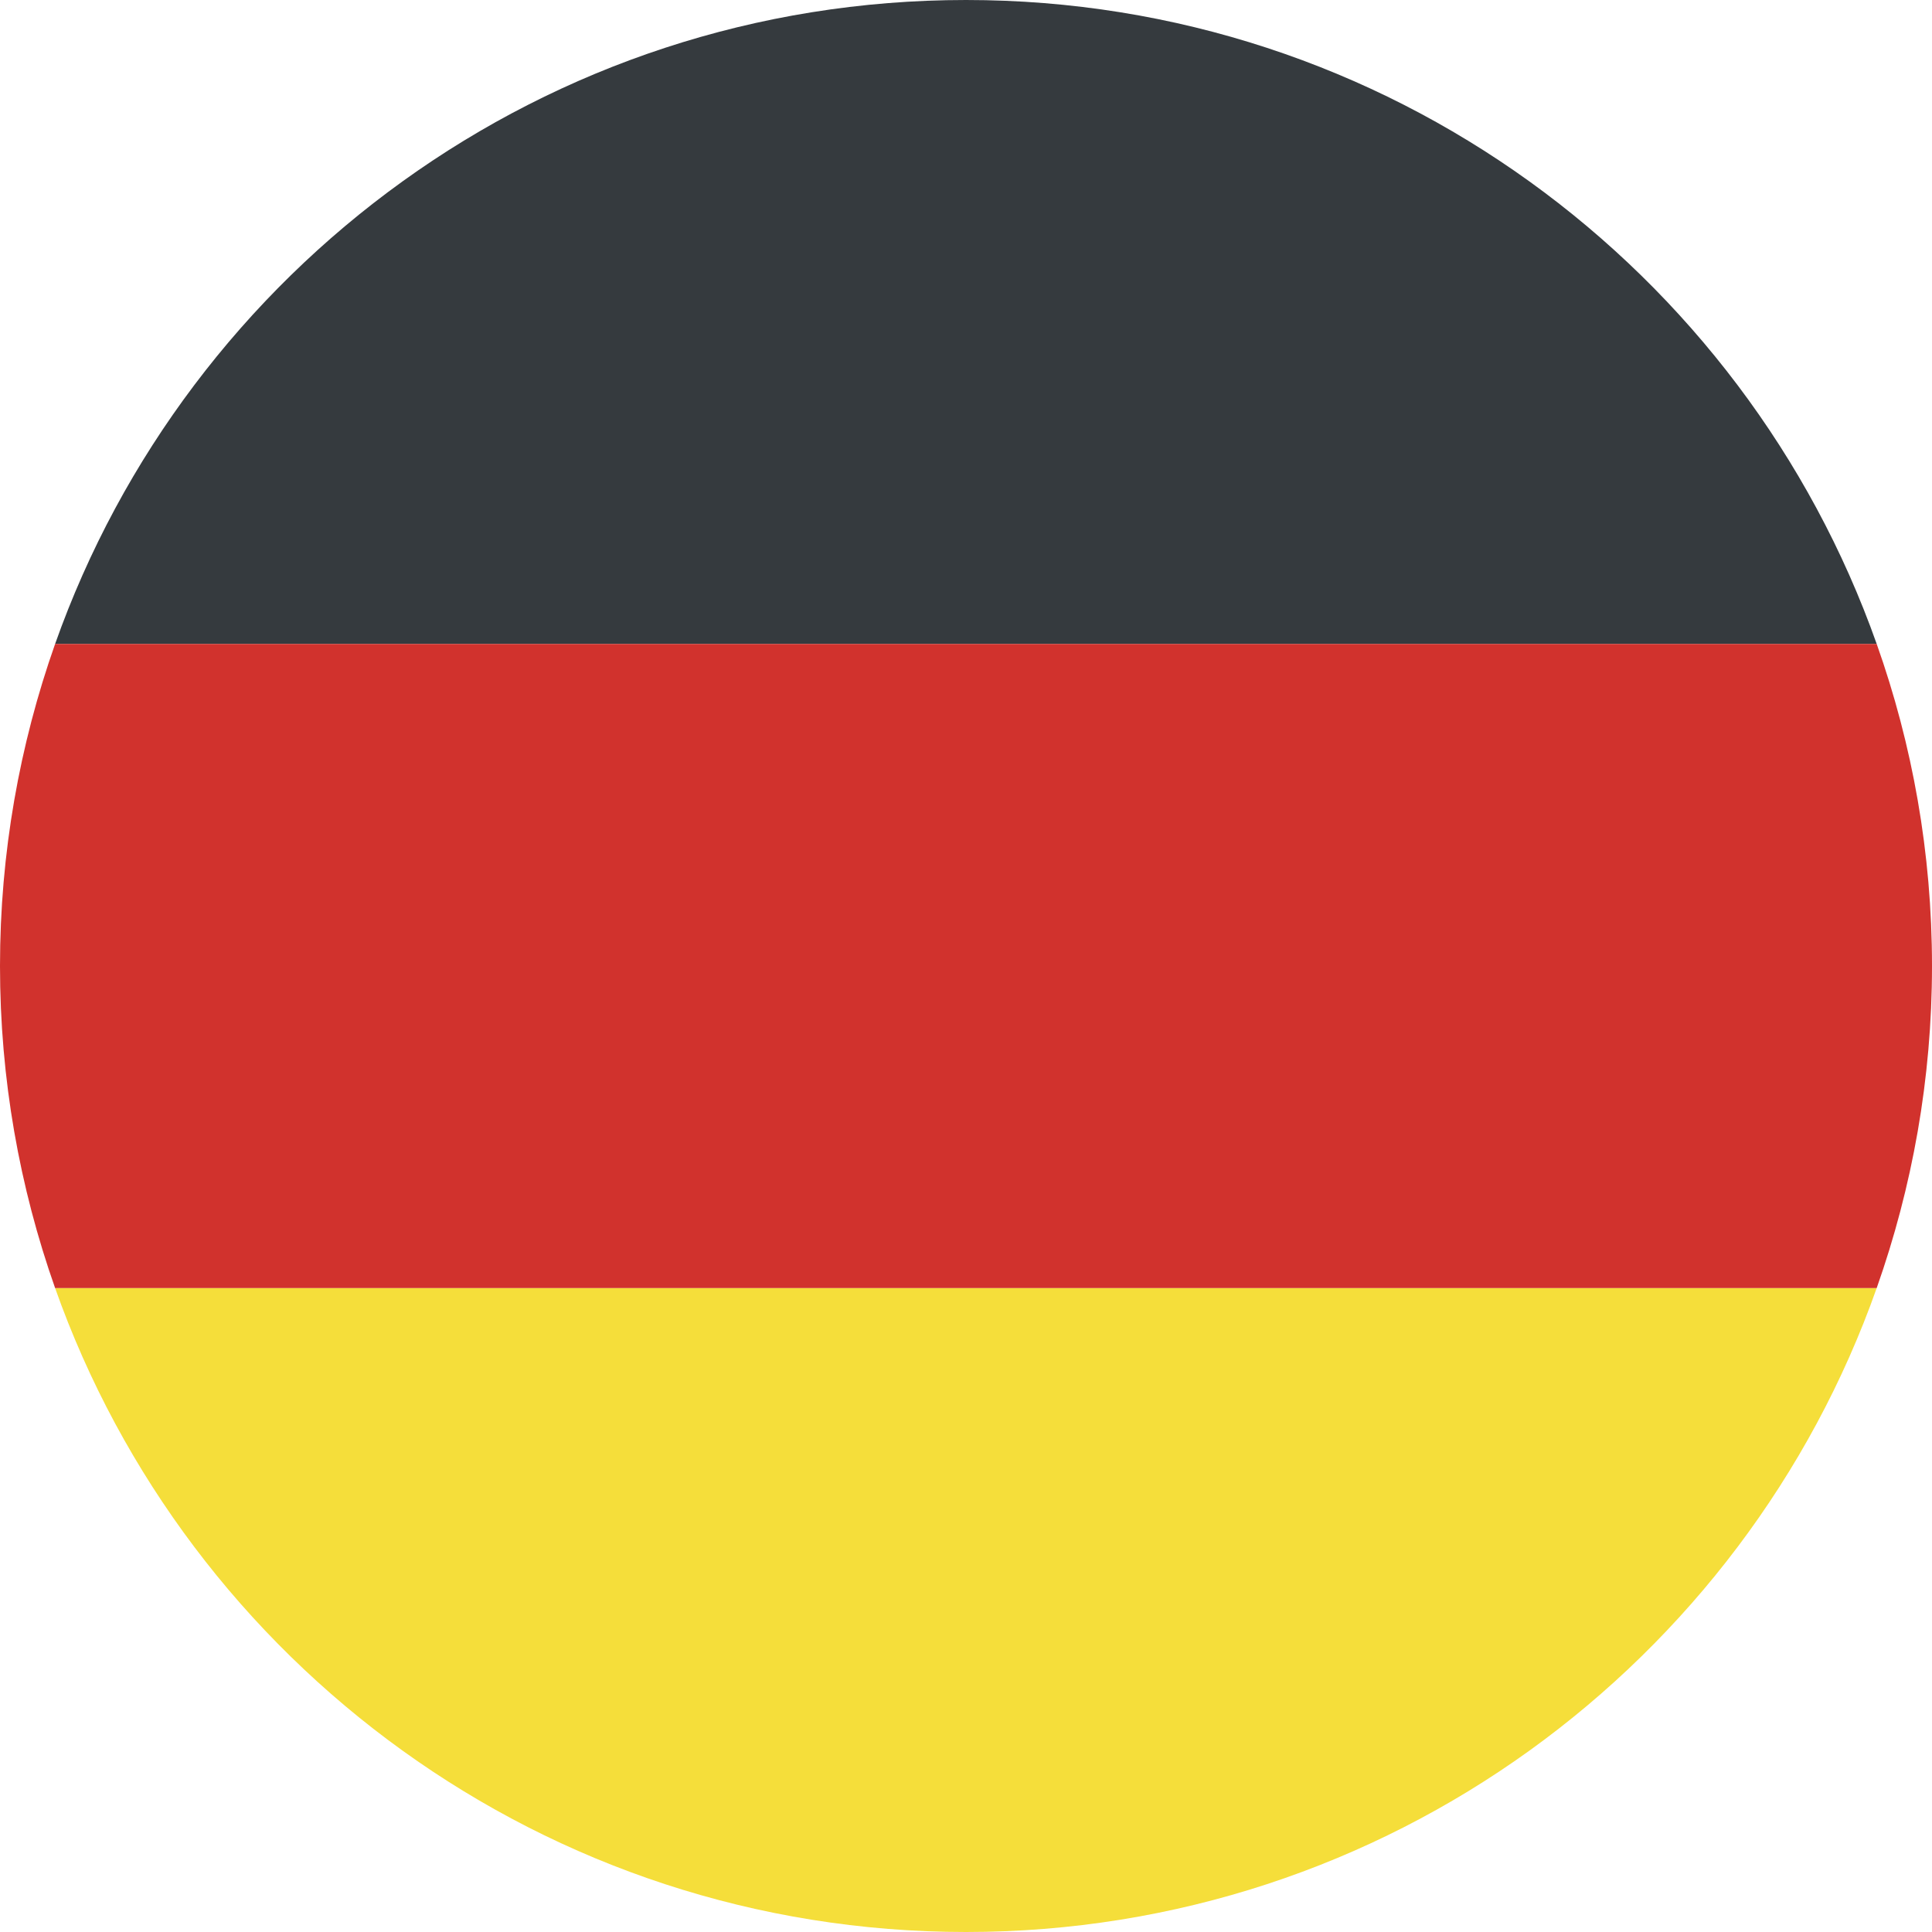 <?xml version="1.0" encoding="UTF-8"?> <svg xmlns="http://www.w3.org/2000/svg" id="Layer_2" data-name="Layer 2" viewBox="0 0 98.86 98.86"><defs><style> .cls-1 { fill: #d1322d; } .cls-1, .cls-2, .cls-3 { stroke-width: 0px; } .cls-2 { fill: #f5de3a; } .cls-3 { fill: #353a3e; } </style></defs><g id="Layer_1-2" data-name="Layer 1"><g><path class="cls-3" d="M49.43,0C27.91,0,9.61,13.76,2.82,32.95h93.21C89.24,13.76,70.95,0,49.43,0Z"></path><path class="cls-2" d="M49.43,98.86c21.52,0,39.82-13.76,46.6-32.95H2.82c6.79,19.19,25.09,32.95,46.61,32.95Z"></path><path class="cls-1" d="M2.82,32.95c-1.82,5.16-2.82,10.7-2.82,16.48s1,11.32,2.82,16.48h93.21c1.82-5.16,2.83-10.7,2.83-16.48s-1-11.32-2.83-16.48H2.82Z"></path></g></g></svg> 